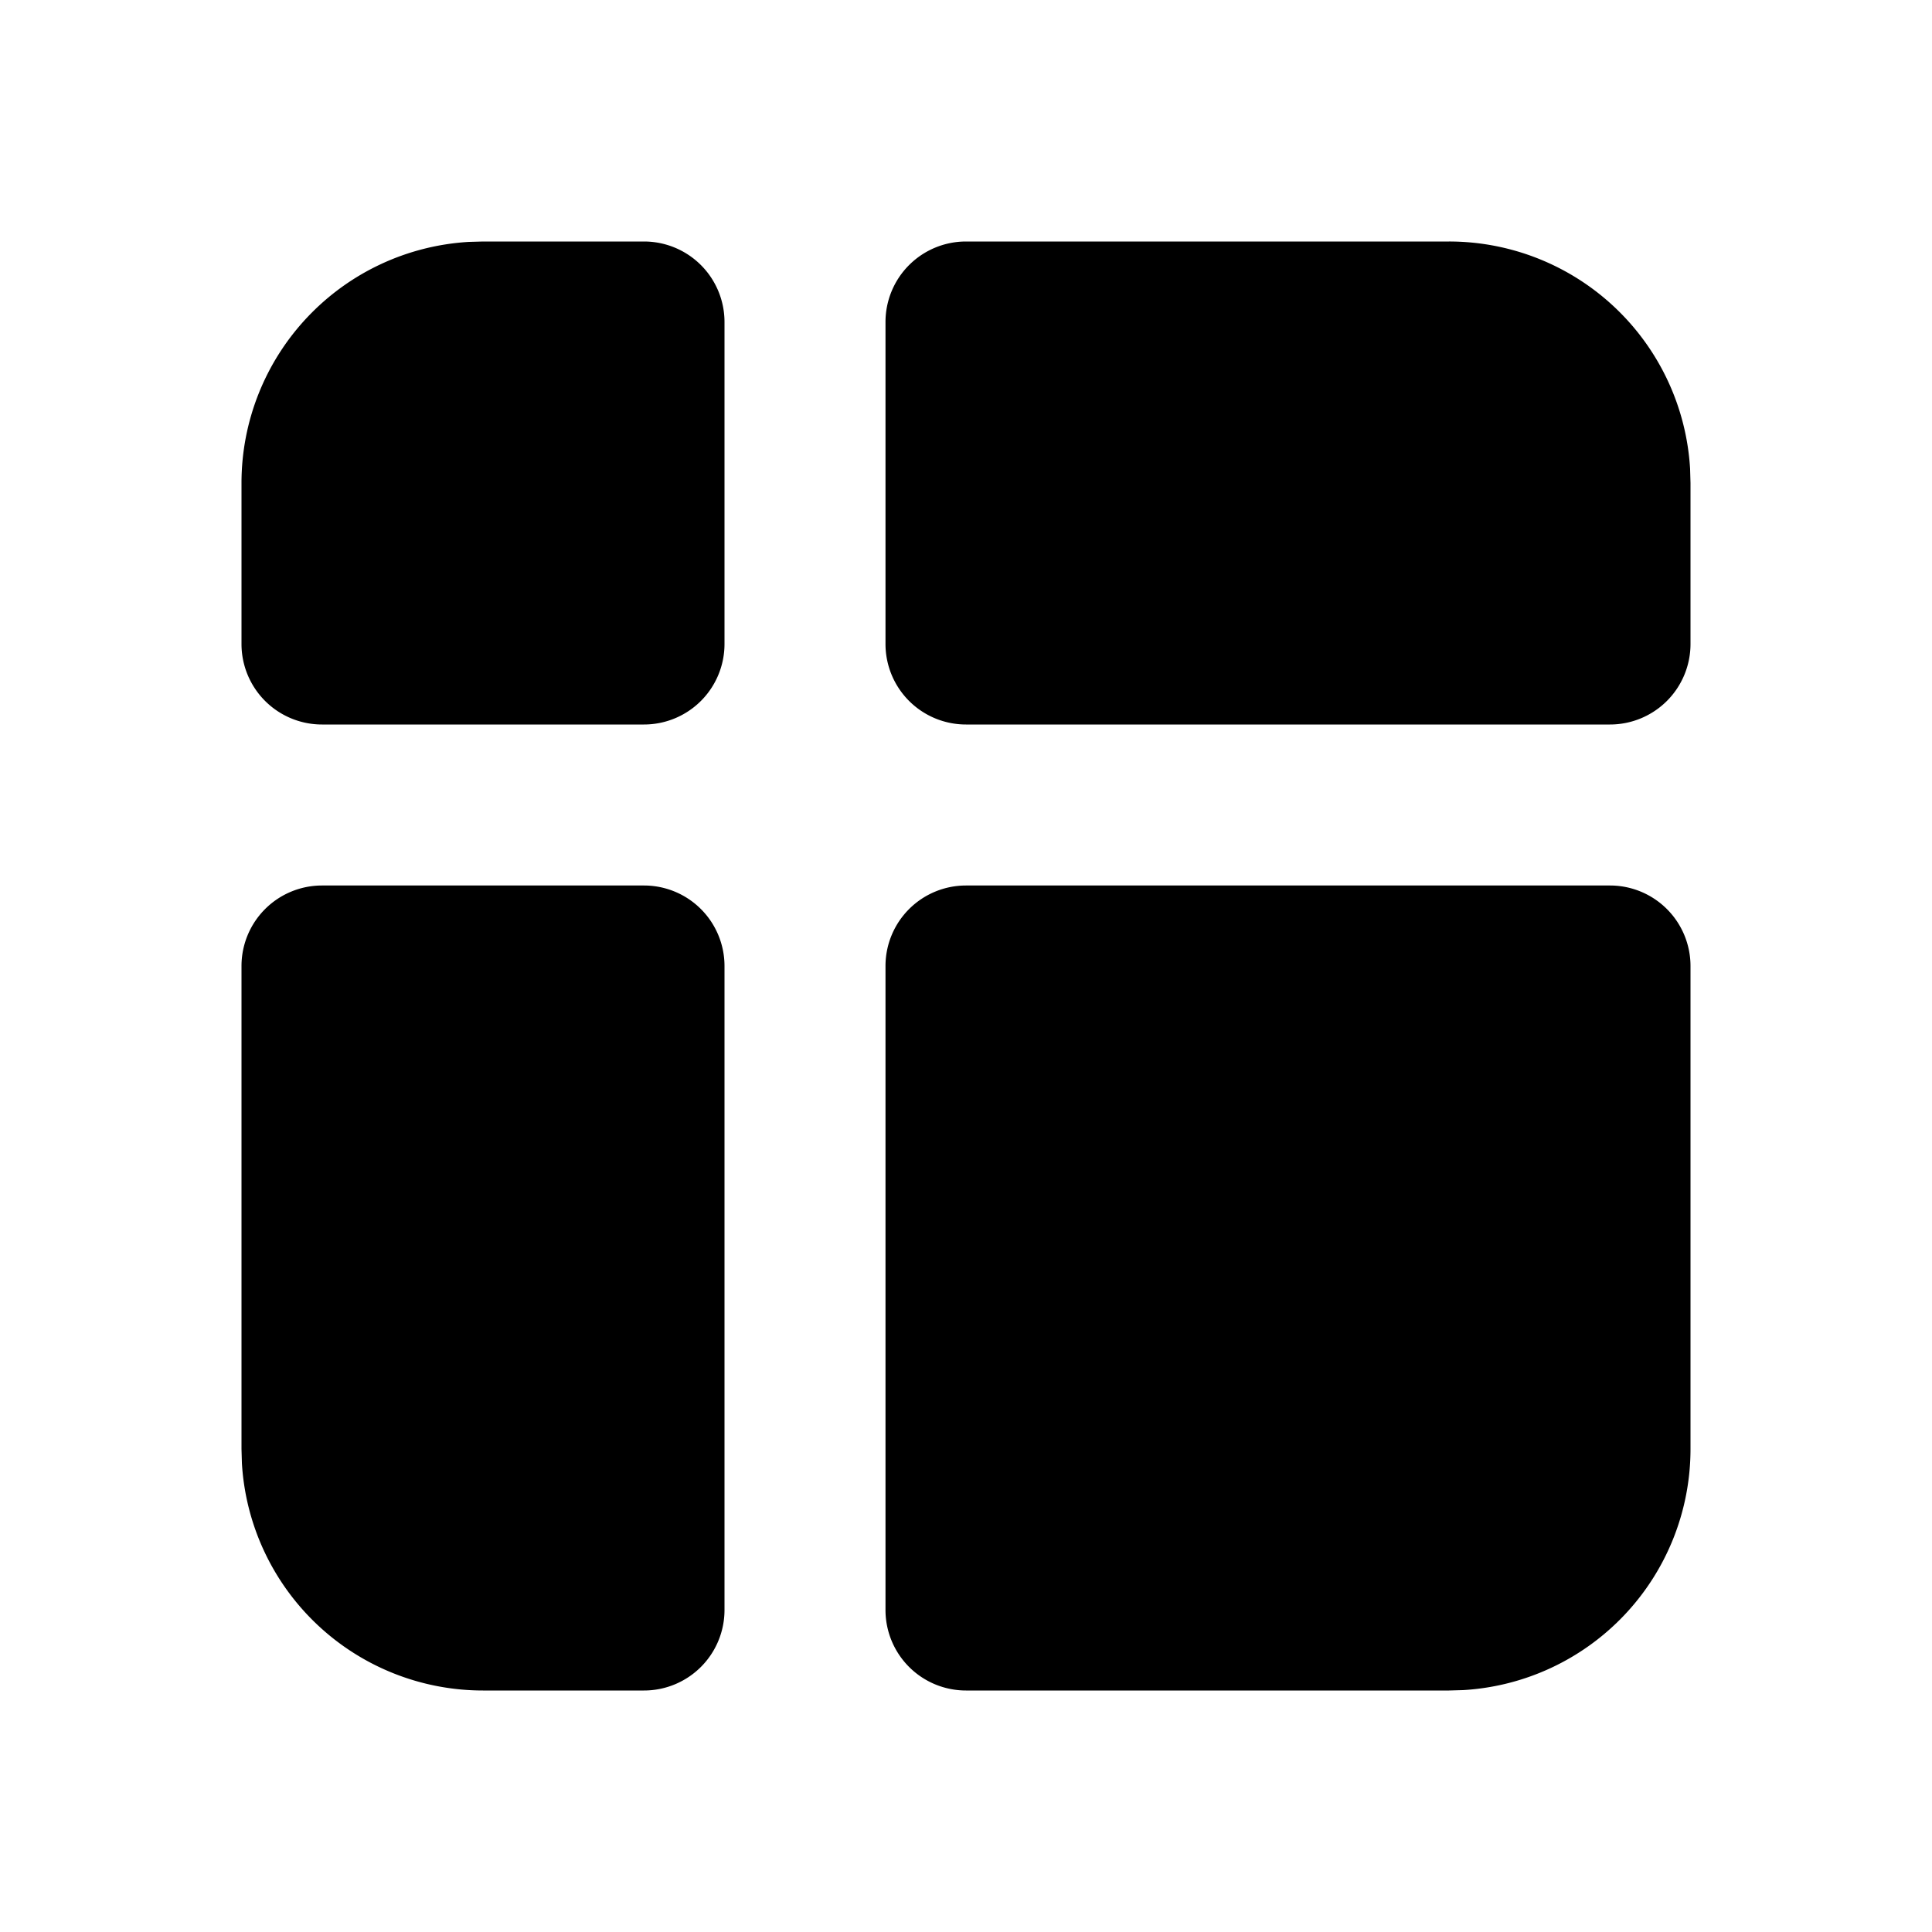 <svg
  xmlns="http://www.w3.org/2000/svg"
  width="24"
  height="24"
  viewBox="0 0 24 24"
  fill="currentColor"
  class="icon icon-tabler icons-tabler-filled icon-tabler-table"
>
  <path stroke="none" d="M0 0h24v24H0z" fill="none"/>
  <path d="M4 11h4a1 1 0 0 1 1 1v8a1 1 0 0 1 -1 1h-2a3 3 0 0 1 -2.995 -2.824l-.005 -.176v-6a1 1 0 0 1 1 -1z" />
  <path d="M21 12v6a3 3 0 0 1 -2.824 2.995l-.176 .005h-6a1 1 0 0 1 -1 -1v-8a1 1 0 0 1 1 -1h8a1 1 0 0 1 1 1z" />
  <path d="M18 3a3 3 0 0 1 2.995 2.824l.005 .176v2a1 1 0 0 1 -1 1h-8a1 1 0 0 1 -1 -1v-4a1 1 0 0 1 1 -1h6z" />
  <path d="M9 4v4a1 1 0 0 1 -1 1h-4a1 1 0 0 1 -1 -1v-2a3 3 0 0 1 2.824 -2.995l.176 -.005h2a1 1 0 0 1 1 1z" />
</svg>